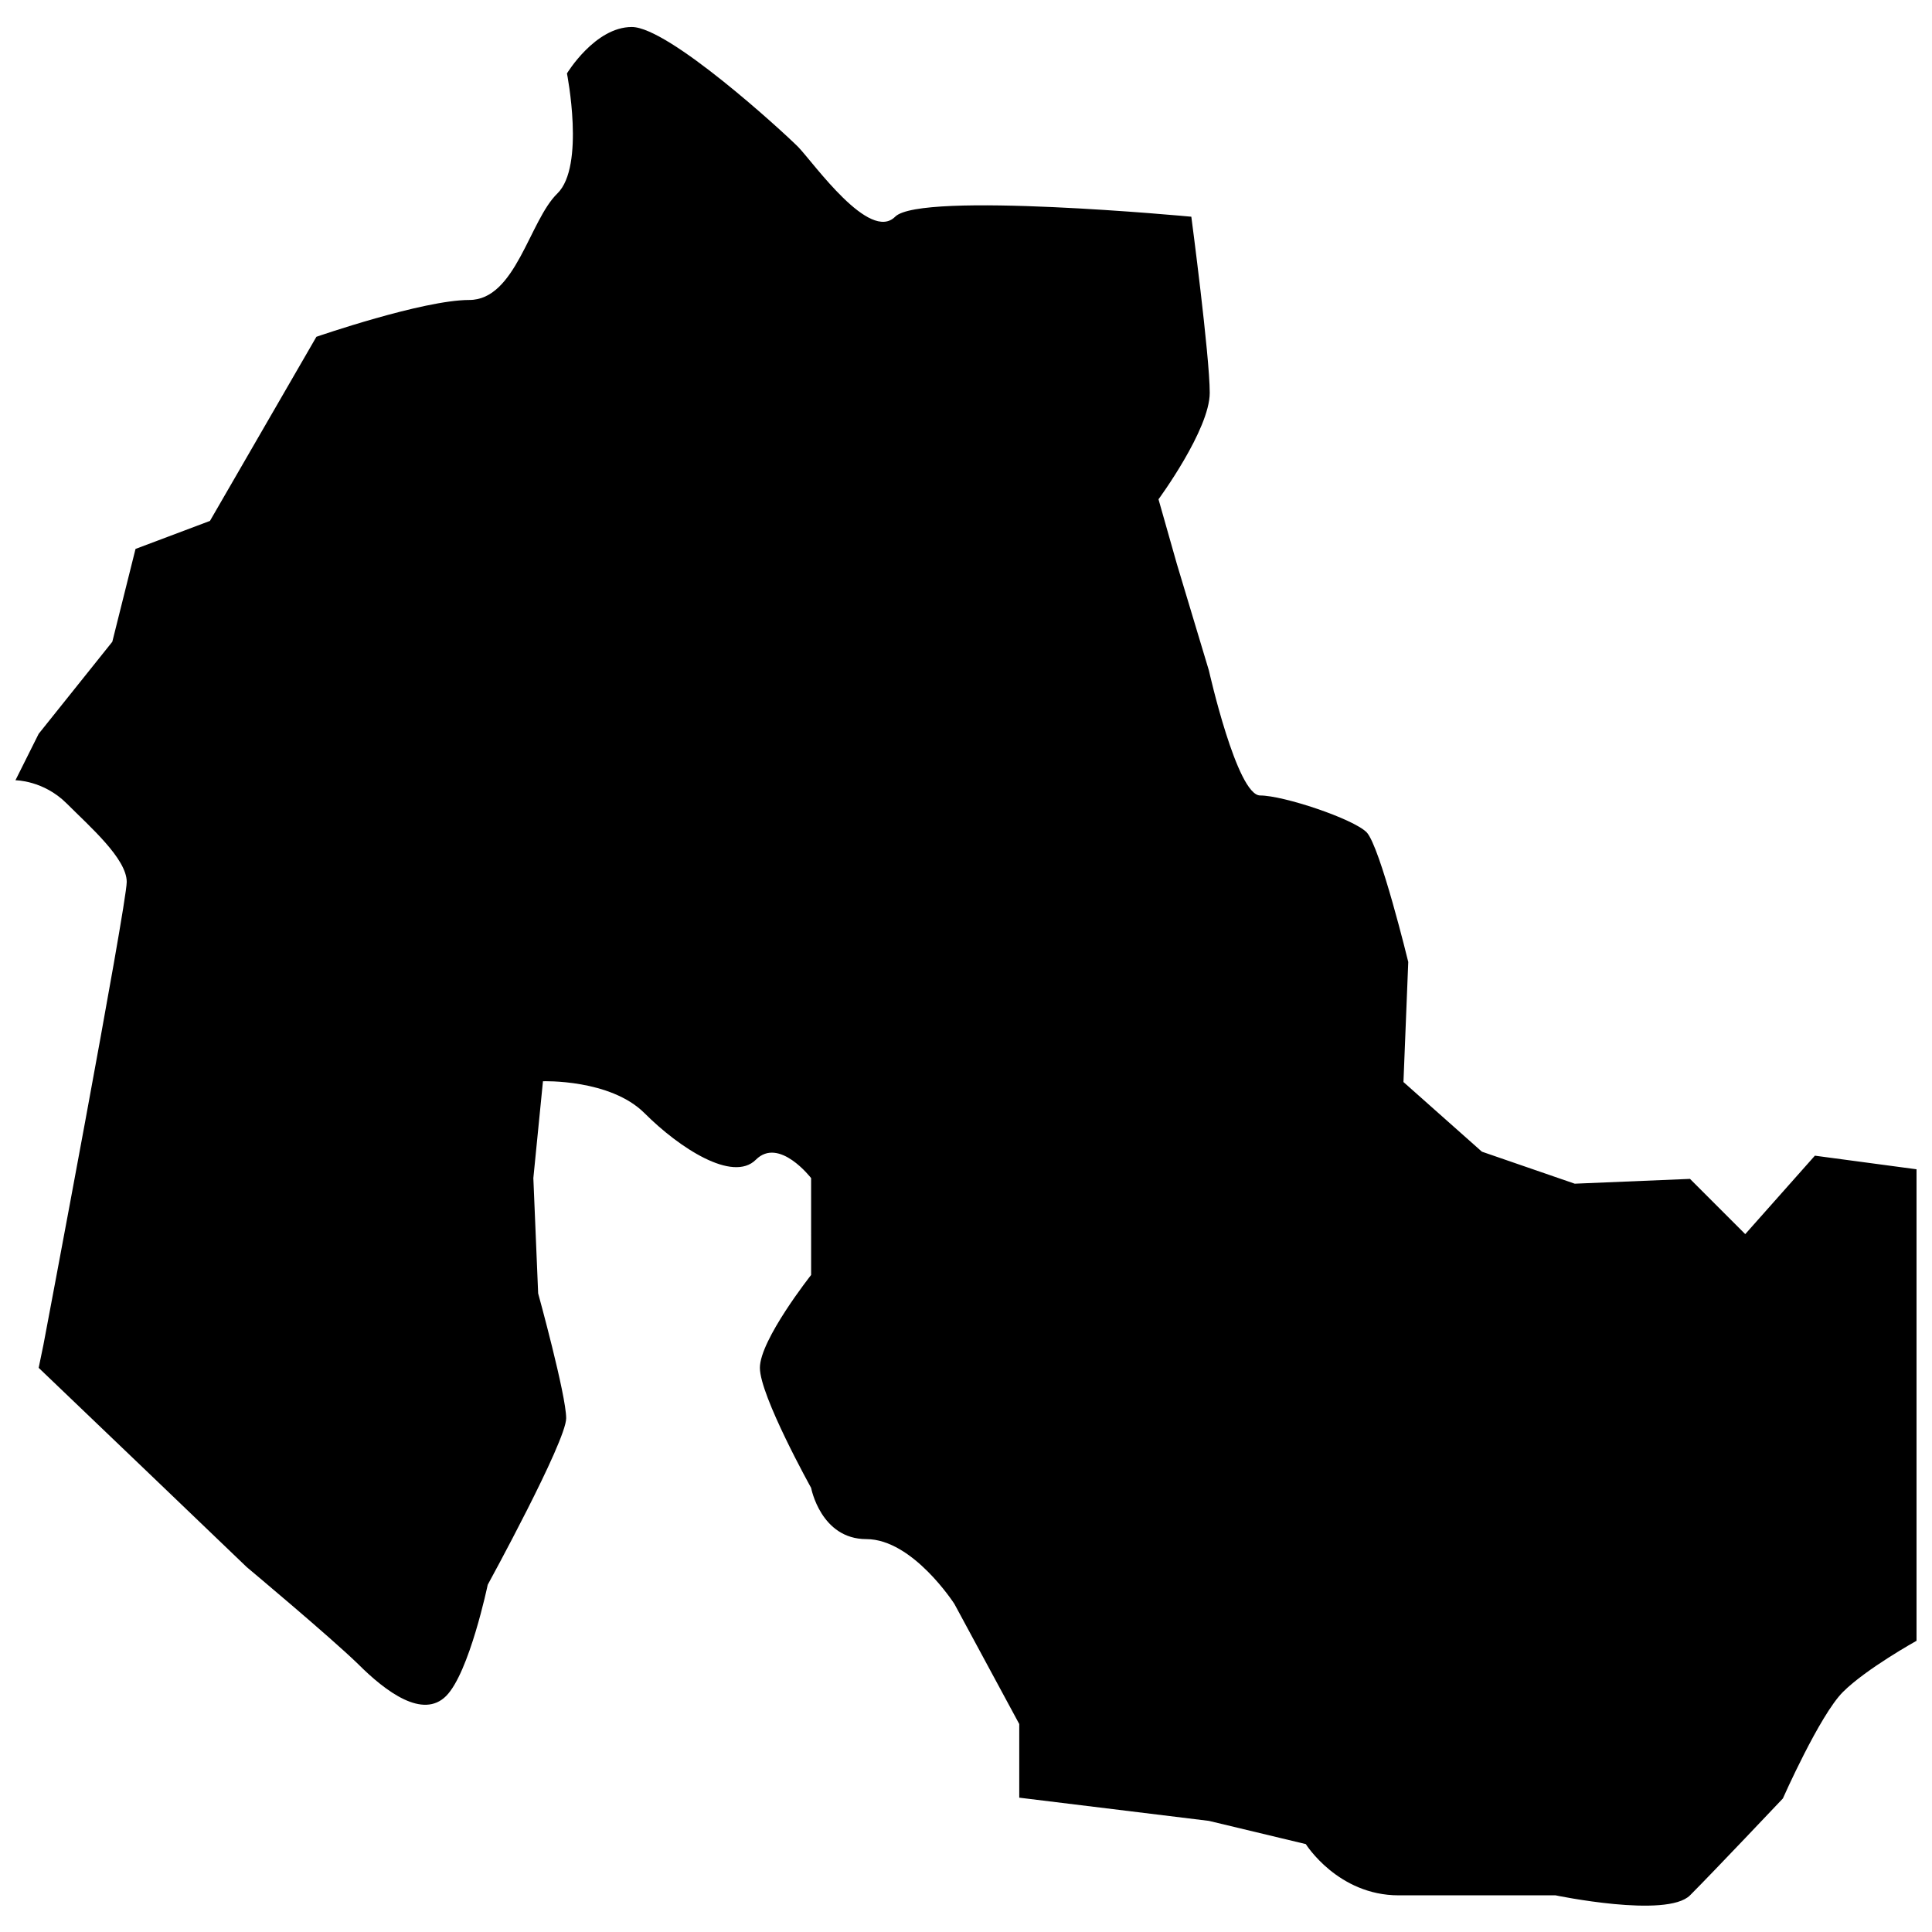 <?xml version="1.0" encoding="UTF-8"?>
<!-- Uploaded to: ICON Repo, www.iconrepo.com, Generator: ICON Repo Mixer Tools -->
<svg width="800px" height="800px" version="1.1" viewBox="144 144 512 512" xmlns="http://www.w3.org/2000/svg">
 <defs>
  <clipPath id="a">
   <path d="m148.09 151h503.81v499h-503.81z"/>
  </clipPath>
 </defs>
 <g clip-path="url(#a)">
  <path d="m154.25 506.49 29.484 28.215 25.668 24.605s22.062 18.457 29.484 25.668c7.426 7.426 17.184 14.637 23.336 8.484 6.152-6.152 11.031-29.484 11.031-29.484s20.789-37.973 20.789-44.125c0-6.152-7.426-33.094-7.426-33.094l-1.273-30.547 2.547-25.668s17.82-0.637 26.941 8.484 23.336 18.457 29.484 12.305c6.152-6.152 14.637 4.879 14.637 4.879l0.004 25.668s-13.578 17.184-13.578 24.605c0 7.426 13.578 31.82 13.578 31.82s2.547 13.578 14.637 13.578c12.305 0 23.336 17.184 23.336 17.184l17.184 31.82v19.516l50.273 6.152 25.668 6.152s8.484 13.578 24.605 13.578h41.578s29.484 6.152 35.637 0 24.605-25.668 24.605-25.668 9.758-22.062 15.91-28.215c6.152-6.152 19.516-13.578 19.516-13.578v-124.95l-26.941-3.606-18.457 20.789-14.637-14.637-30.547 1.273-24.605-8.484-20.789-18.457 1.273-31.82s-7.426-30.547-11.031-34.363c-3.606-3.606-22.062-9.758-28.215-9.758s-13.578-33.094-13.578-33.094l-8.484-28.215-4.879-17.184s13.578-18.457 13.578-28.215-4.879-46.668-4.879-46.668-71.699-6.789-78.488 0c-6.789 6.789-21.426-14-25.668-18.457-4.242-4.242-34.363-31.82-44.125-31.82-9.758 0-17.184 12.305-17.184 12.305s4.879 24.605-2.547 31.82c-7.426 7.211-11.031 28.215-23.336 28.215-12.305 0-40.516 9.758-40.516 9.758l-28.207 48.793-19.727 7.426-6.152 24.605-19.516 24.395-6.152 12.305s7.426 0 13.578 6.152 15.91 14.637 15.91 20.789c-0.004 6.148-22.062 122.61-22.062 122.61z"/>
 </g>
</svg>